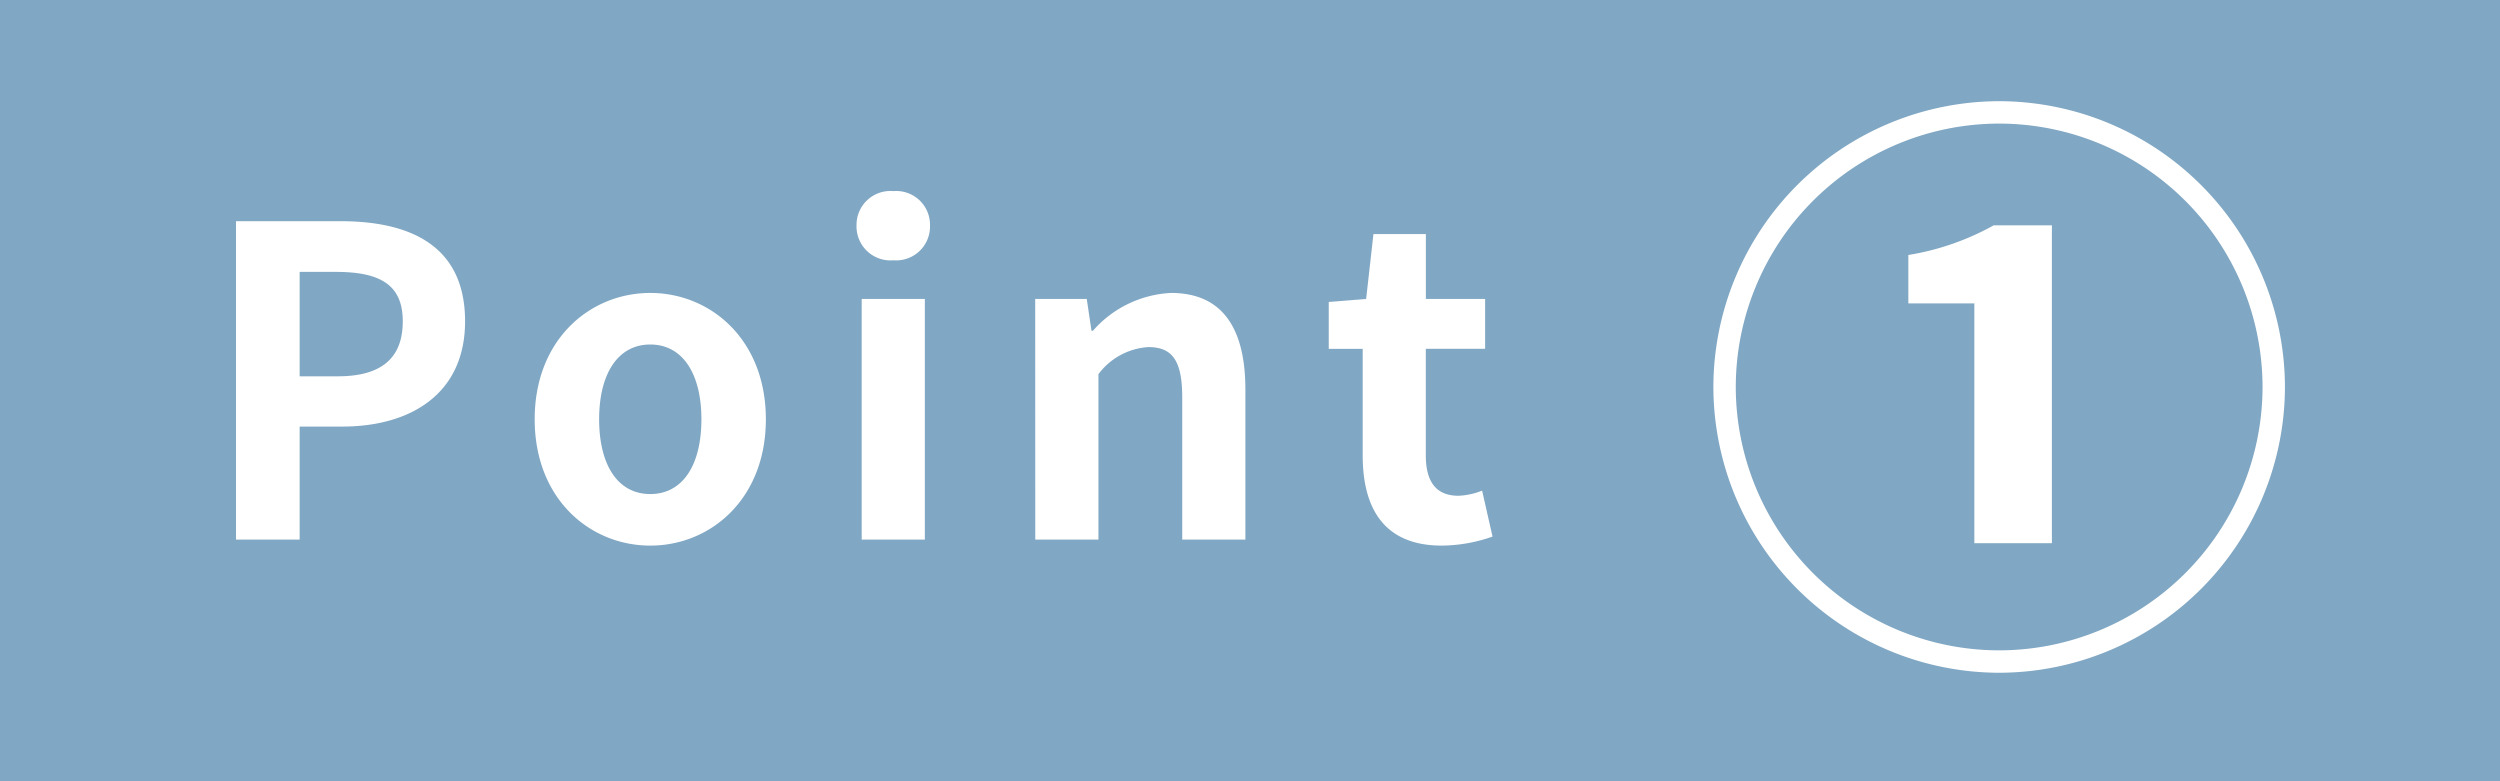 <svg id="point1" xmlns="http://www.w3.org/2000/svg" width="128" height="40" viewBox="0 0 128 40">
  <path id="Path_34993" data-name="Path 34993" d="M0,0H128V40H0Z" fill="#80a7c3"/>
  <g id="Group_17097" data-name="Group 17097" transform="translate(-232.994 -1232.381)">
    <path id="Path_36278" data-name="Path 36278" d="M15.5,2.852A14.659,14.659,0,0,0,30.132-11.78,14.659,14.659,0,0,0,15.5-26.412,14.659,14.659,0,0,0,.868-11.78,14.659,14.659,0,0,0,15.5,2.852Zm0-1.147A13.5,13.5,0,0,1,2.015-11.78,13.5,13.5,0,0,1,15.5-25.265,13.5,13.5,0,0,1,28.985-11.78,13.5,13.5,0,0,1,15.5,1.705ZM14.229-3.782H18.2V-20.057H15.221a13.335,13.335,0,0,1-4.371,1.519v2.48h3.379Z" transform="translate(319.851 1263.974)" fill="#fff"/>
    <path id="Path_36279" data-name="Path 36279" d="M2,0H5.258V-5.786H7.436c3.5,0,6.292-1.672,6.292-5.39,0-3.85-2.772-5.126-6.38-5.126H2ZM5.258-8.36v-5.346H7.106c2.244,0,3.432.638,3.432,2.53,0,1.87-1.078,2.816-3.322,2.816ZM23.21.308c3.08,0,5.918-2.376,5.918-6.468s-2.838-6.468-5.918-6.468-5.918,2.376-5.918,6.468S20.13.308,23.21.308Zm0-2.64c-1.672,0-2.618-1.5-2.618-3.828,0-2.31.946-3.828,2.618-3.828S25.828-8.47,25.828-6.16C25.828-3.828,24.882-2.332,23.21-2.332ZM34.034,0h3.234V-12.32H34.034Zm1.628-14.3a1.733,1.733,0,0,0,1.87-1.782,1.728,1.728,0,0,0-1.87-1.76,1.735,1.735,0,0,0-1.892,1.76A1.74,1.74,0,0,0,35.662-14.3ZM42.922,0h3.234V-8.47a3.462,3.462,0,0,1,2.552-1.386c1.21,0,1.738.66,1.738,2.574V0H53.68V-7.678c0-3.1-1.144-4.95-3.806-4.95a5.678,5.678,0,0,0-4,1.936H45.8l-.242-1.628h-2.64ZM63.734.308a7.962,7.962,0,0,0,2.6-.462L65.8-2.508a3.6,3.6,0,0,1-1.21.264c-1.1,0-1.672-.66-1.672-2.068V-9.768h3.036V-12.32H62.92v-3.322H60.236l-.374,3.322-1.914.154v2.4h1.738v5.456C59.686-1.562,60.808.308,63.734.308Z" transform="translate(243.078 1260.008)" fill="#fff"/>
  </g>
</svg>

